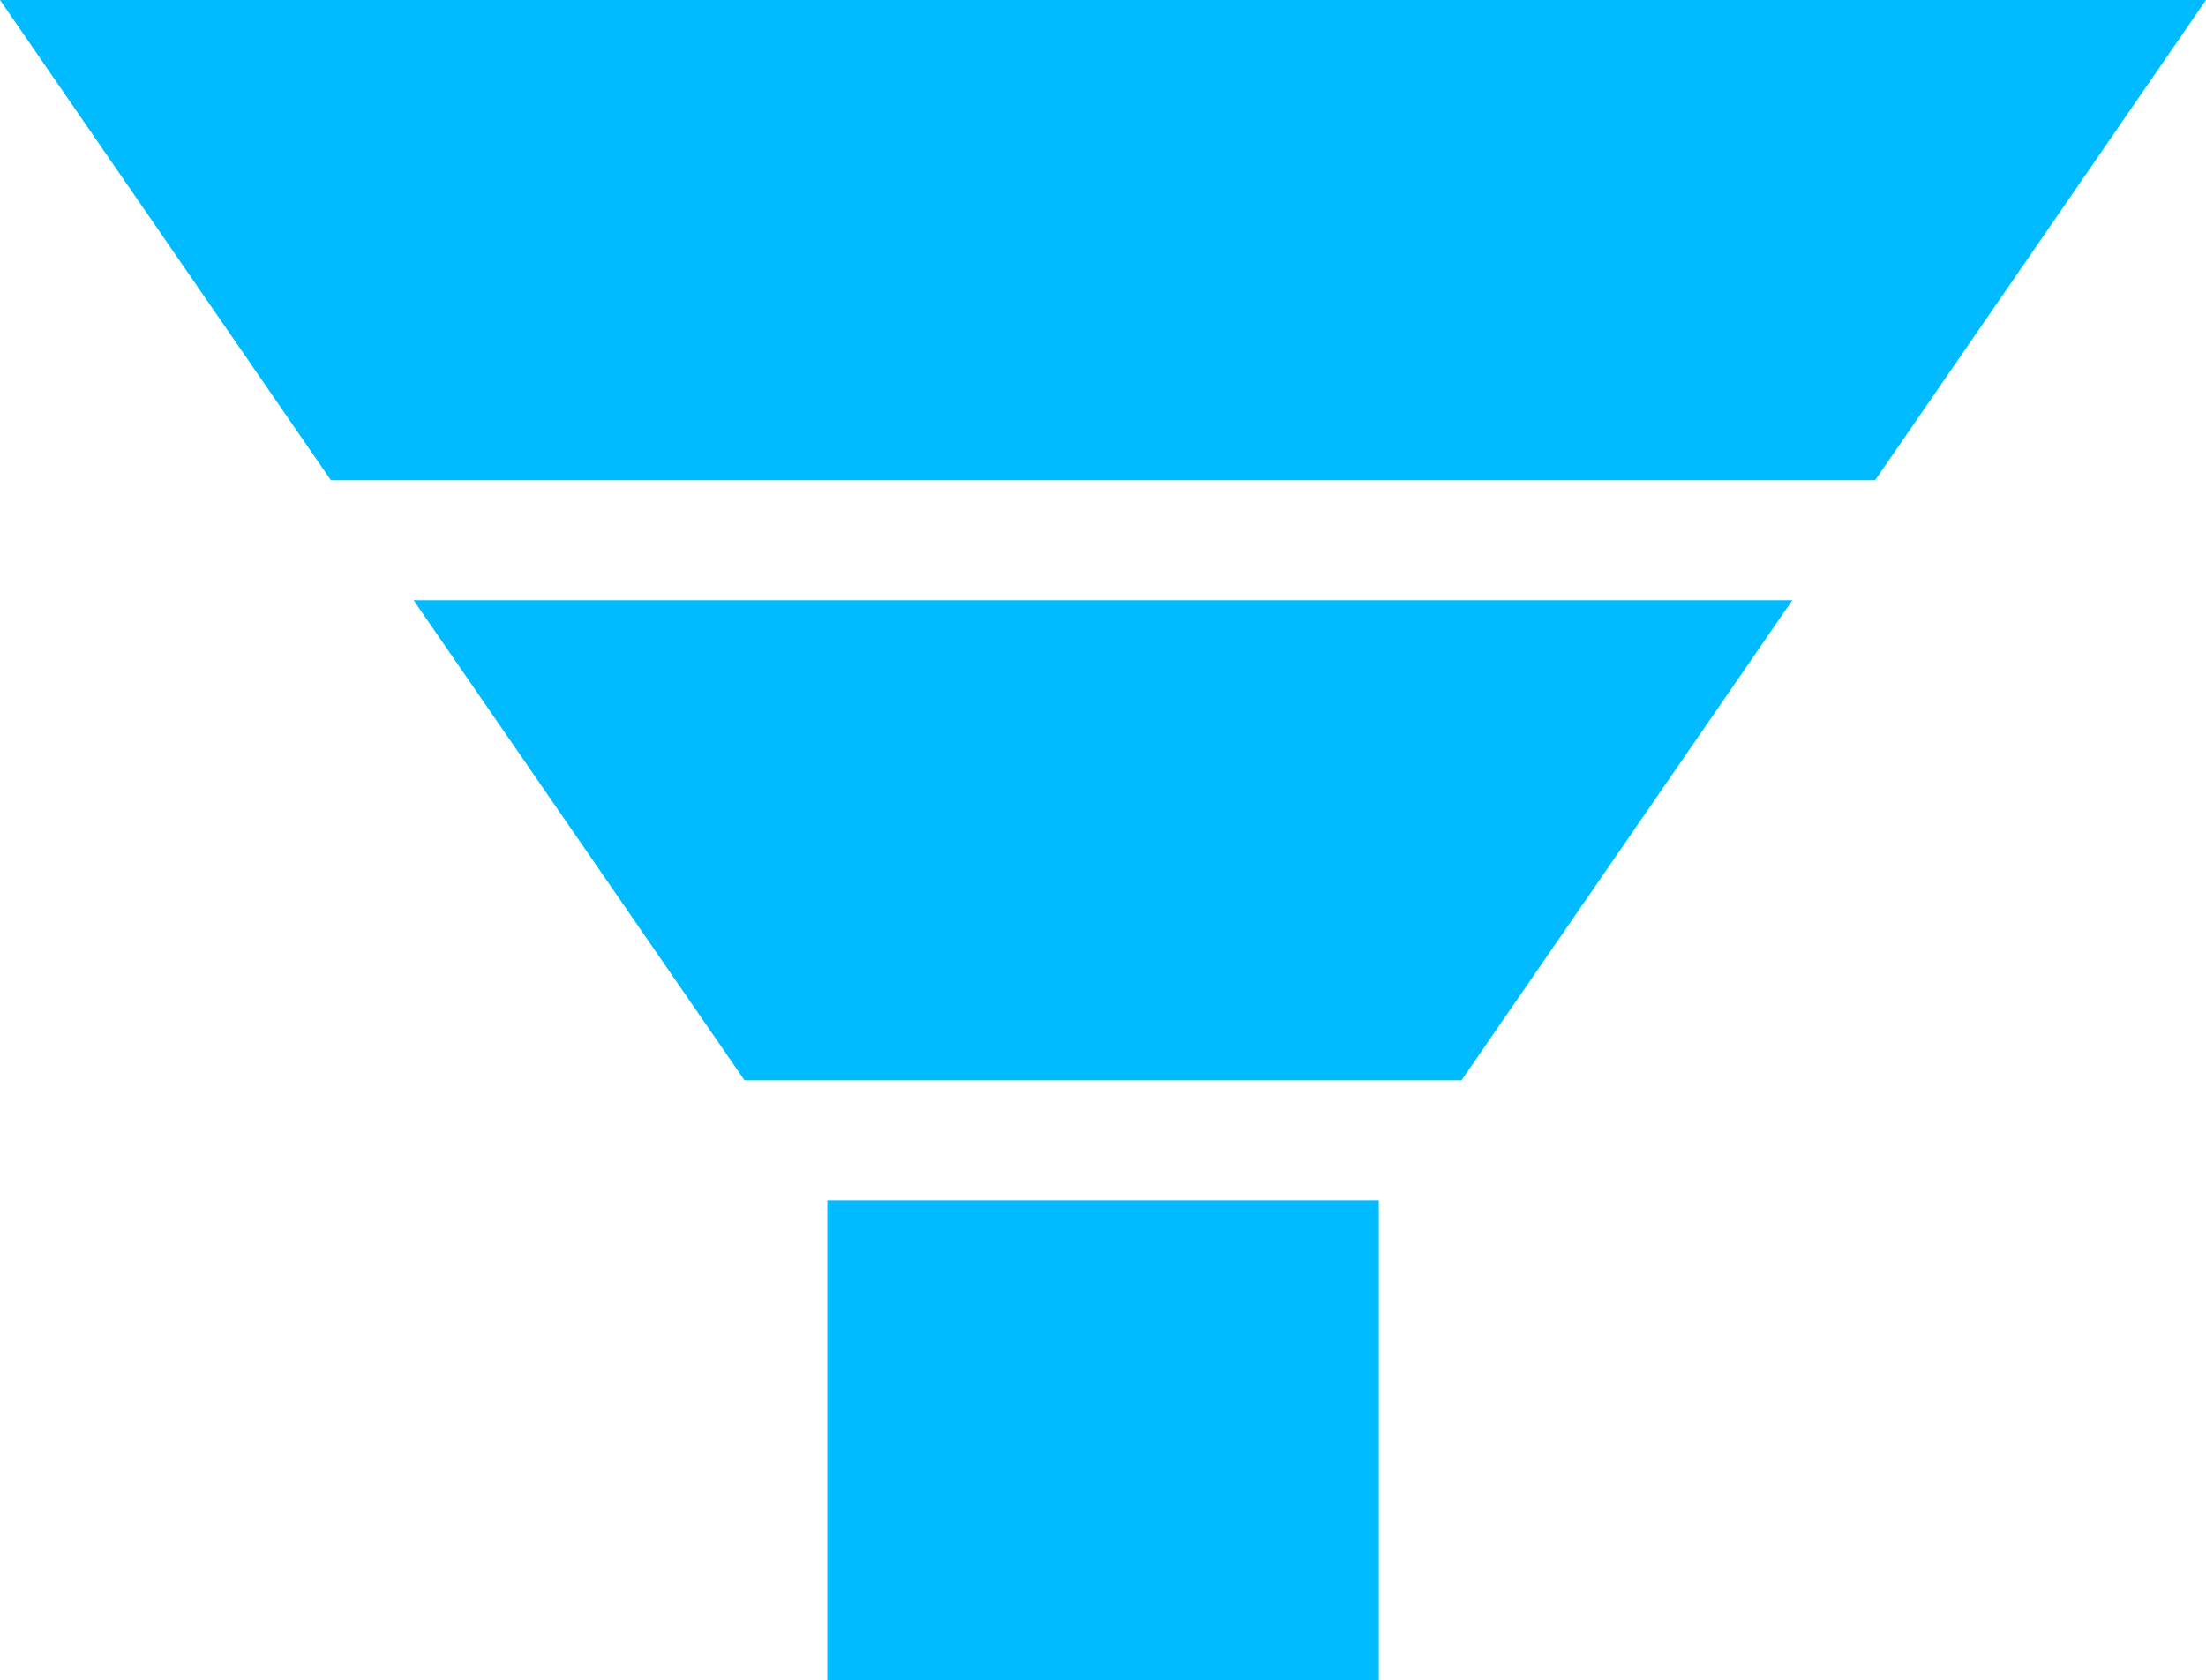 <?xml version="1.0" encoding="UTF-8"?>
<svg xmlns="http://www.w3.org/2000/svg" id="icon" width="22.279" height="16.972" viewBox="0 0 22.279 16.972">
  <g id="funnel">
    <path id="Path_10138" data-name="Path 10138" d="M13.5,24.75h5.57V29.6H13.5Z" transform="translate(-5.145 -12.627)" fill="#0bf"></path>
    <path id="Path_10139" data-name="Path 10139" d="M18.937,7.1,22.279,2.25H0L3.342,7.1Z" transform="translate(0 -2.25)" fill="#0bf"></path>
    <path id="Path_10140" data-name="Path 10140" d="M6.75,13.5l3.342,4.849h7.241L20.674,13.5Z" transform="translate(-2.573 -7.438)" fill="#0bf"></path>
  </g>
</svg>
